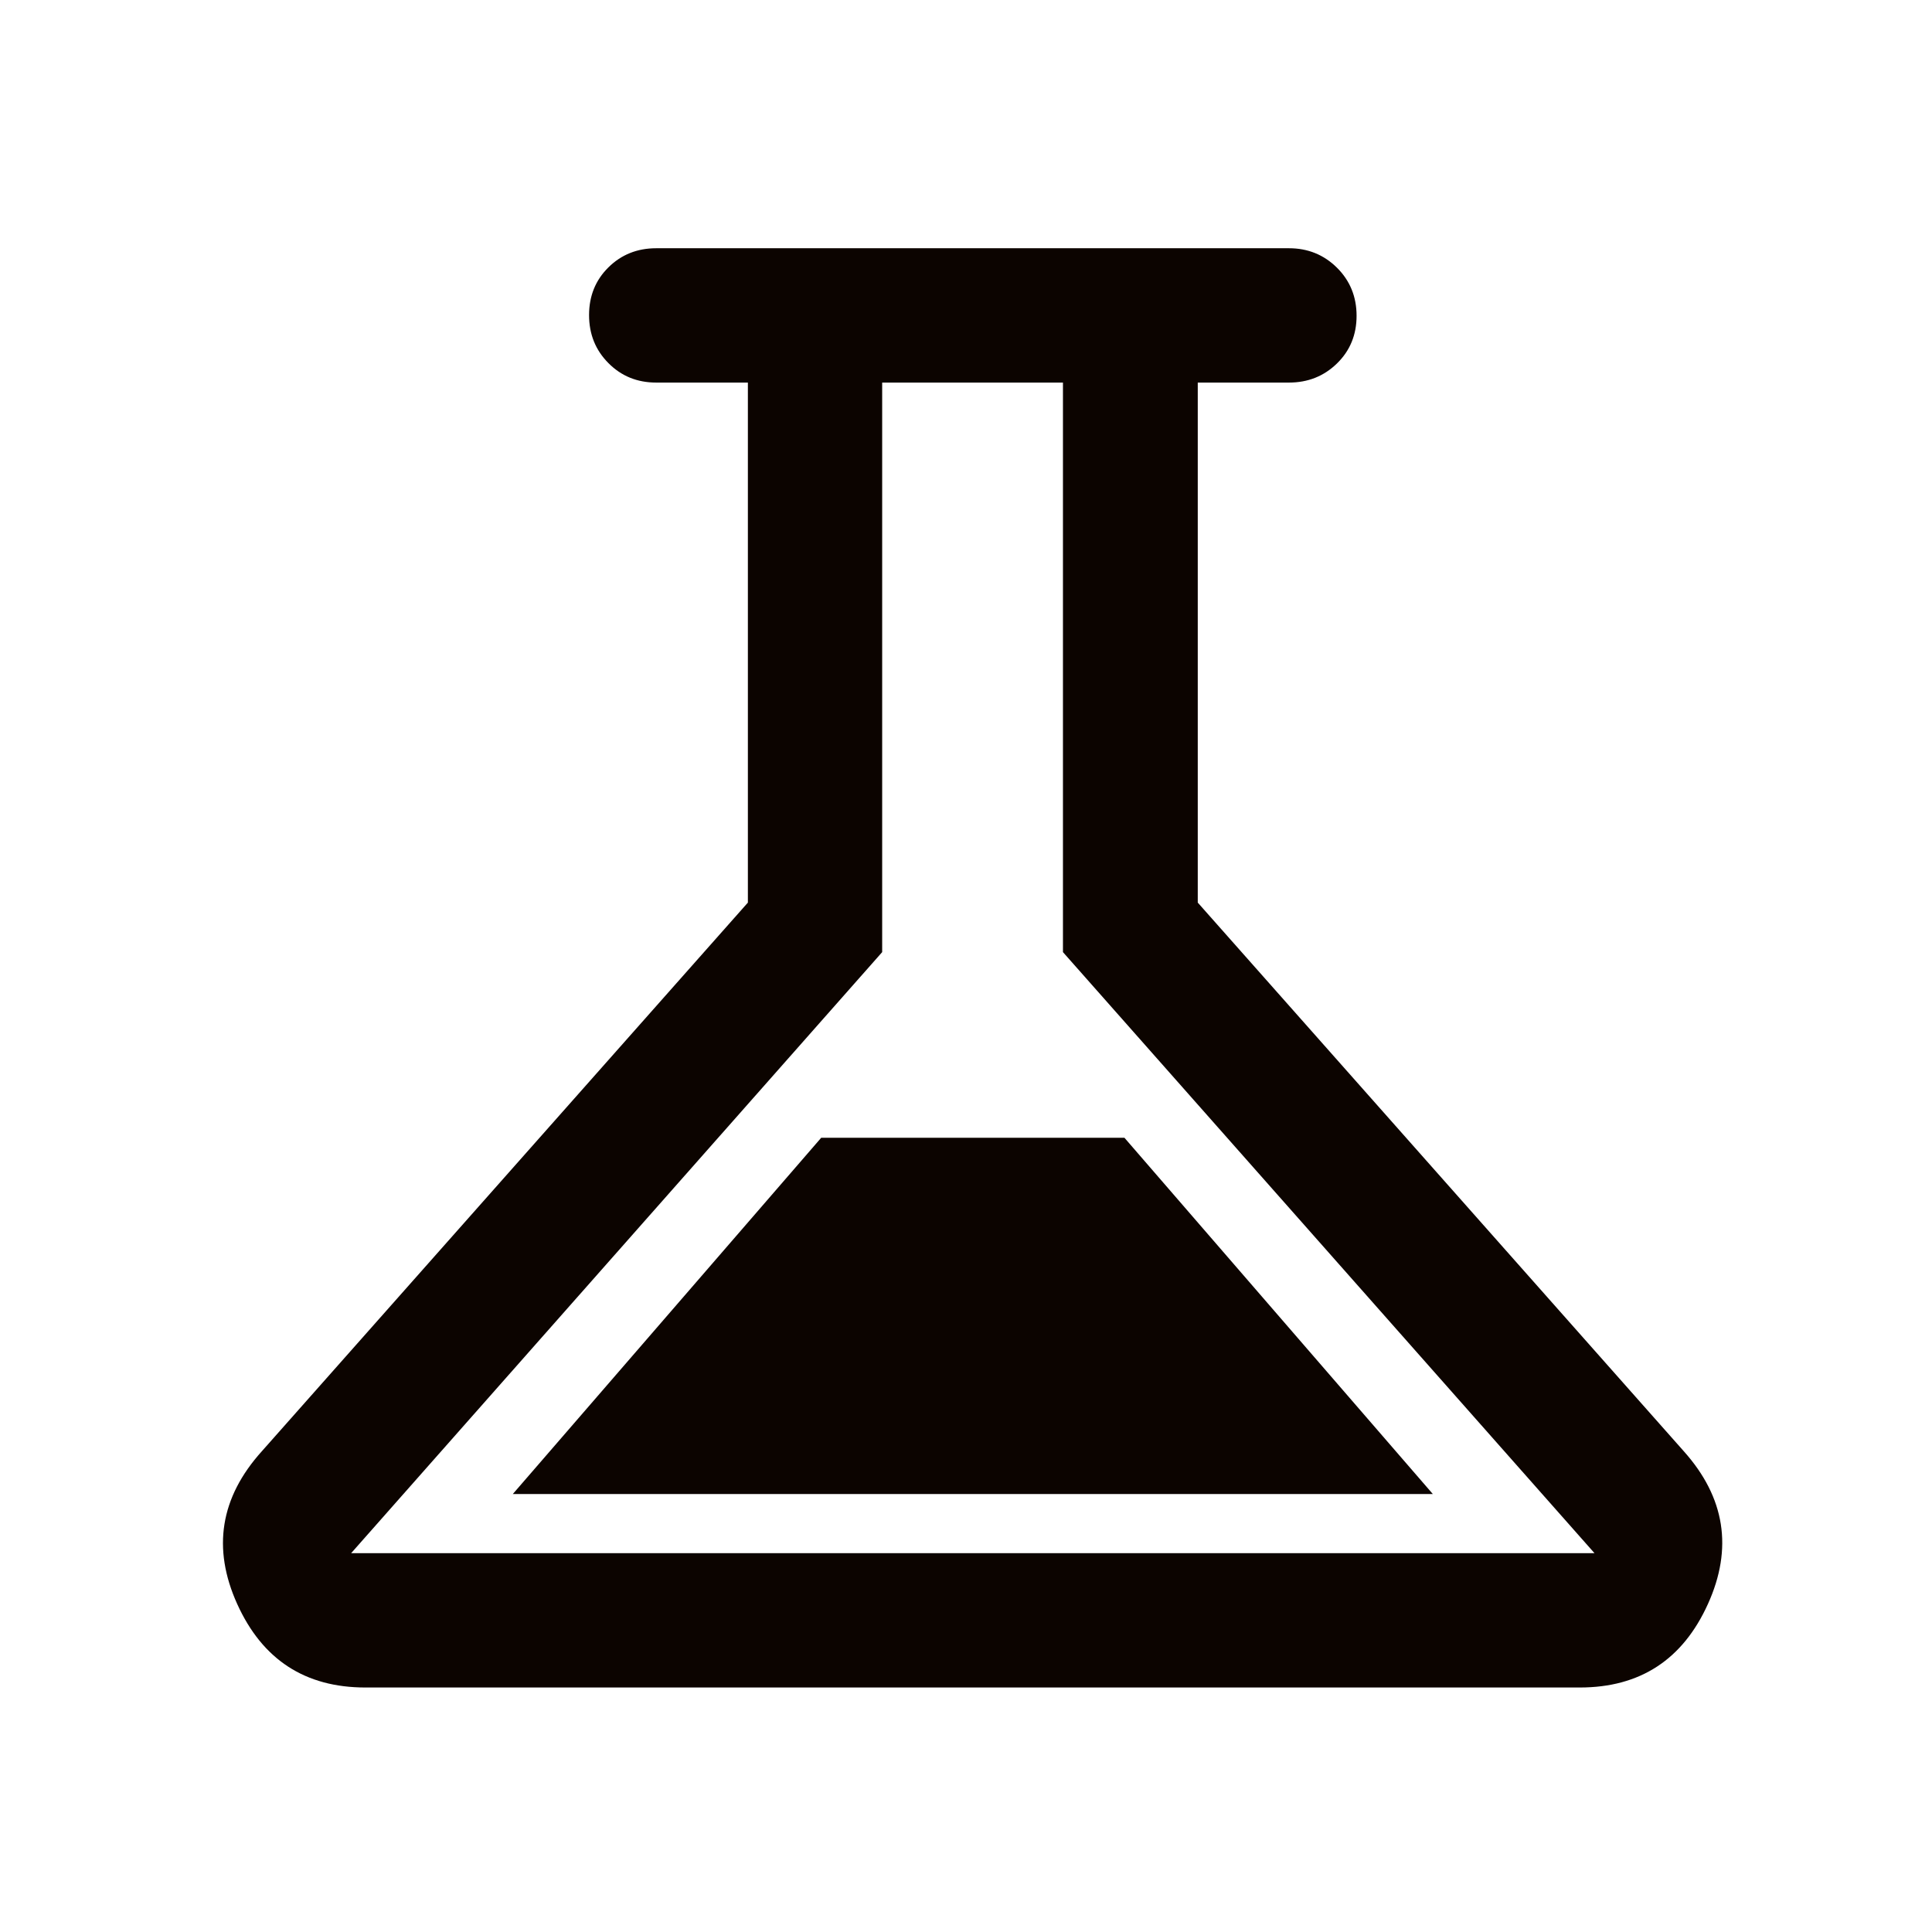 <svg width="49" height="49" viewBox="0 0 49 49" fill="none" xmlns="http://www.w3.org/2000/svg">
<path d="M9.267 42.799C7.739 42.799 6.655 42.093 6.016 40.681C5.378 39.27 5.585 37.979 6.64 36.808L18.968 22.892V9.703H16.643C16.162 9.703 15.758 9.539 15.431 9.209C15.103 8.88 14.94 8.474 14.94 7.991C14.94 7.508 15.103 7.105 15.431 6.781C15.758 6.458 16.162 6.296 16.643 6.296H32.691C33.171 6.296 33.577 6.461 33.909 6.79C34.24 7.119 34.406 7.526 34.406 8.009C34.406 8.492 34.24 8.895 33.909 9.218C33.577 9.542 33.171 9.703 32.691 9.703H30.378V22.892L42.706 36.808C43.752 37.979 43.956 39.27 43.317 40.681C42.678 42.093 41.595 42.799 40.067 42.799H9.267ZM13.006 37.892H36.34L28.519 28.857H20.827L13.006 37.892ZM8.906 39.392H40.44L26.959 24.148V9.703H22.374V24.148L8.906 39.392Z" fill="#0C0400"/>
</svg>
